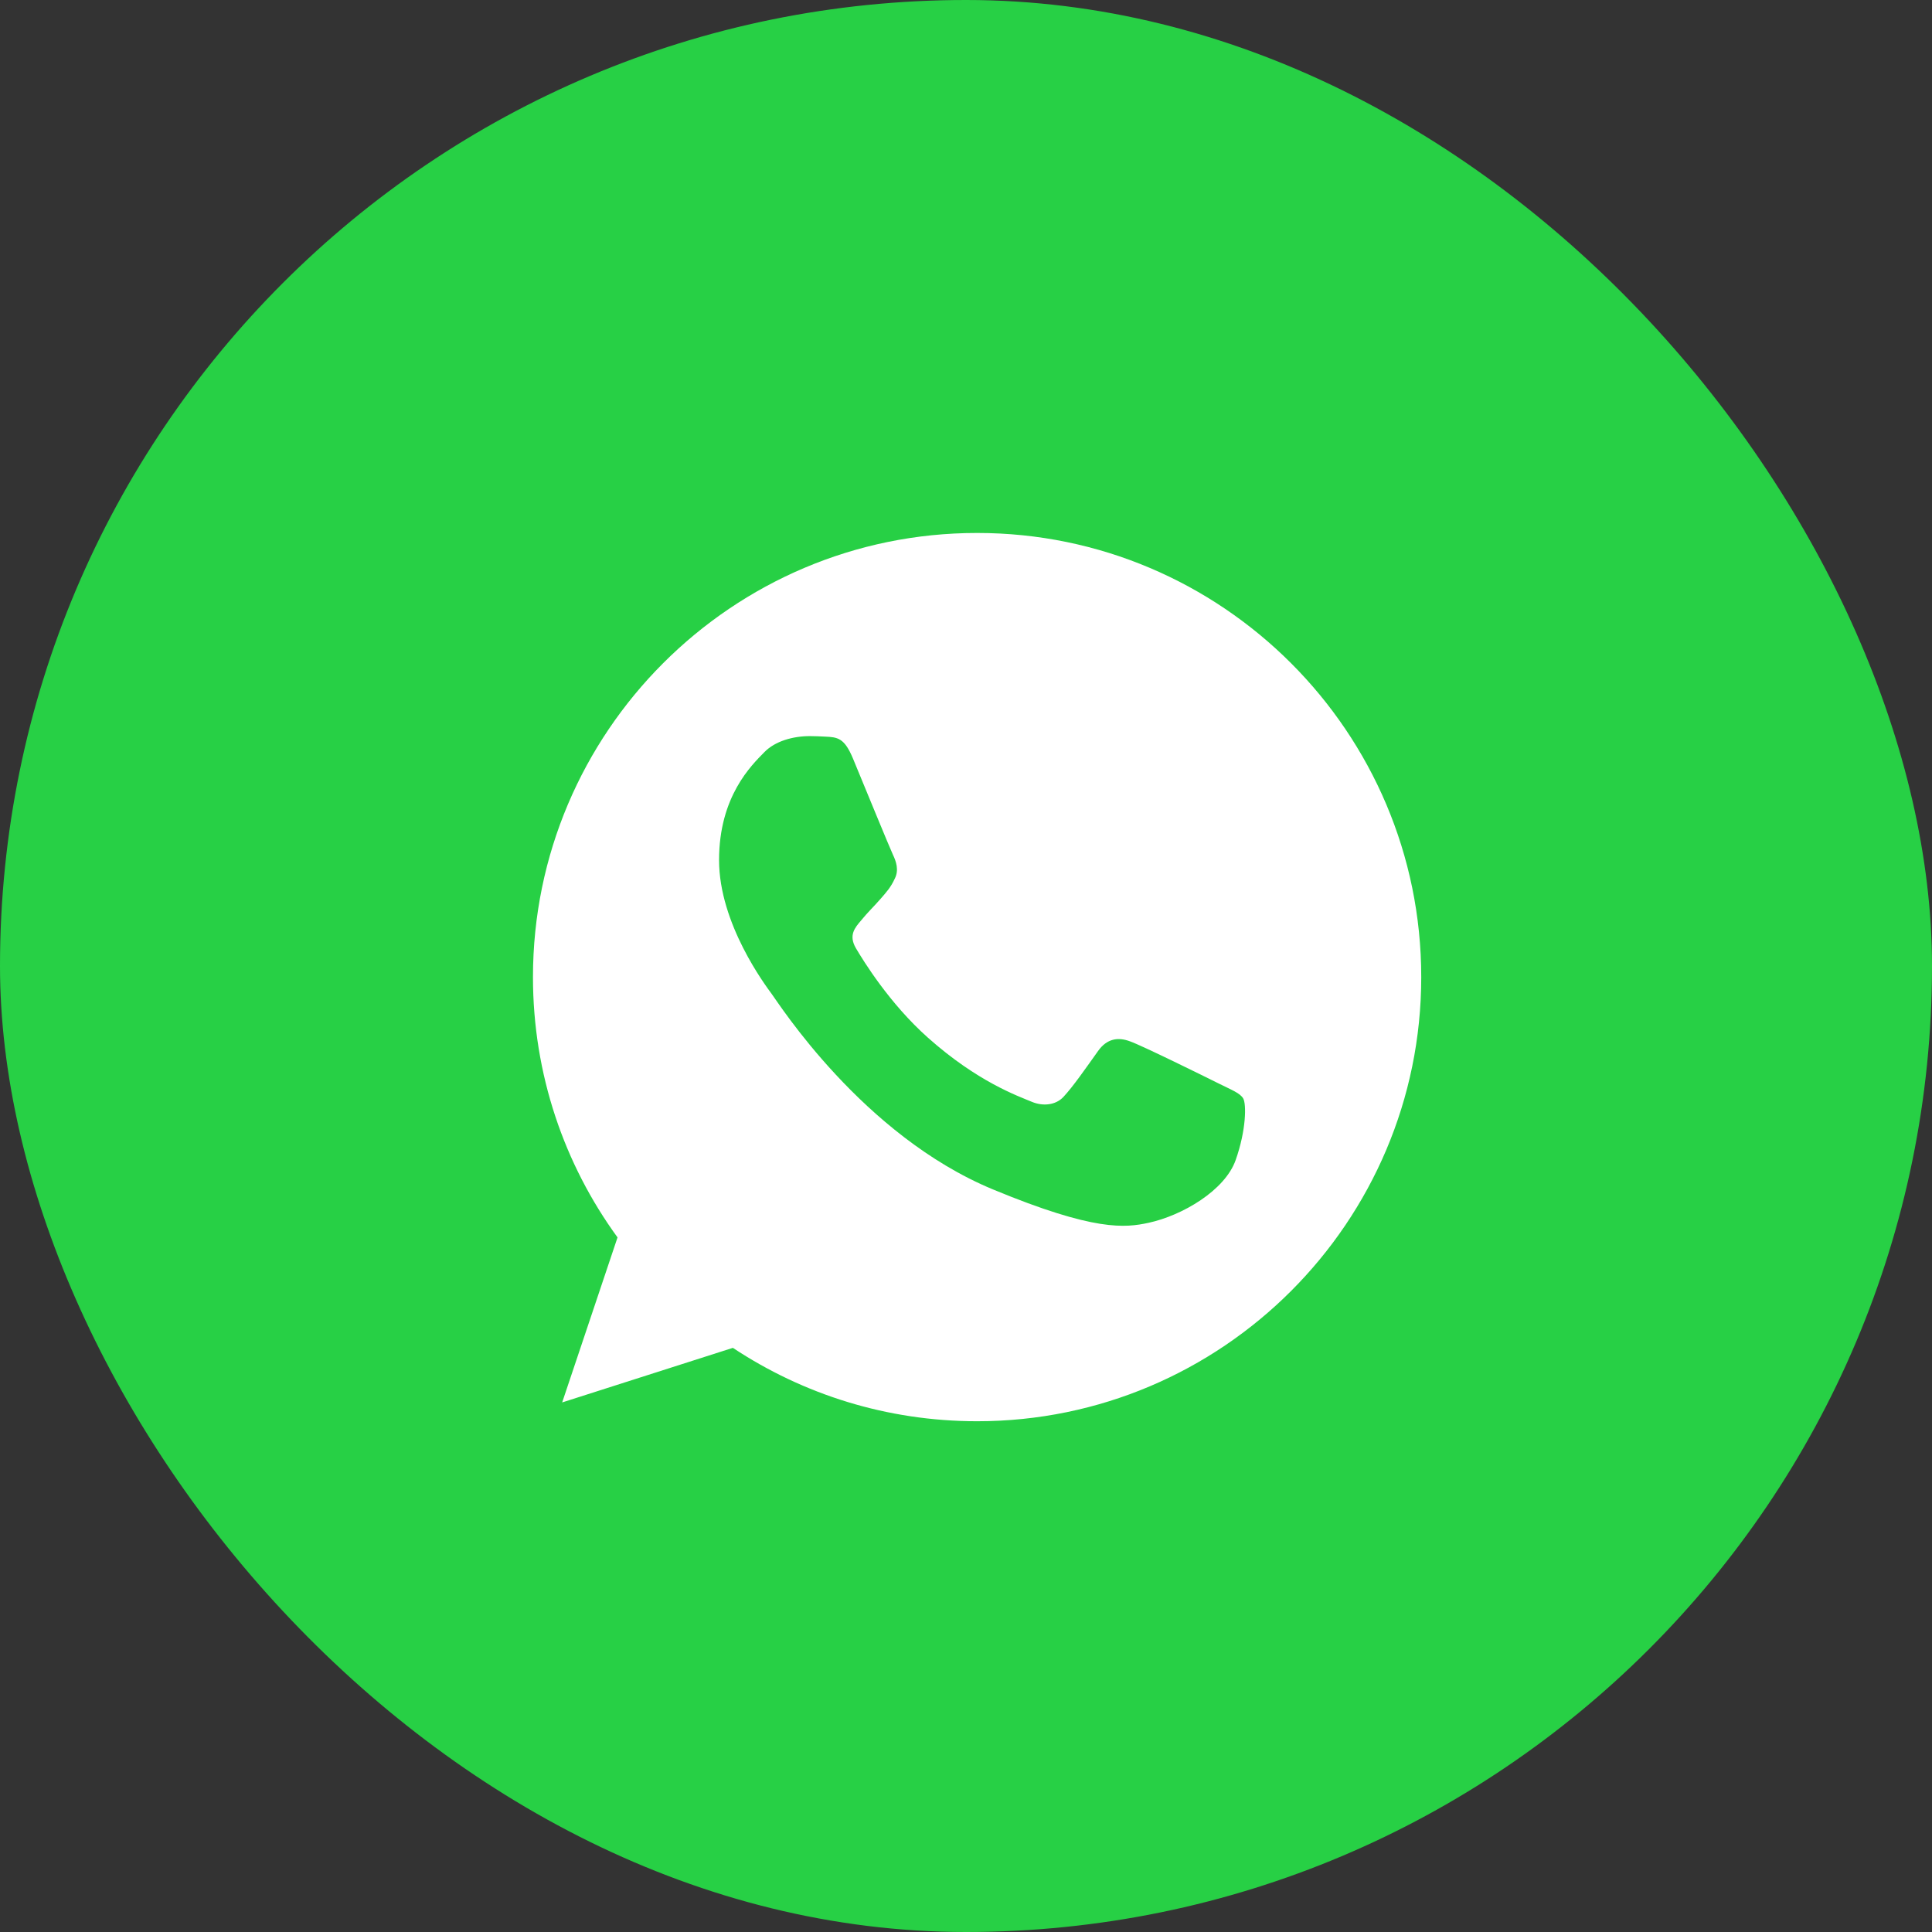 <?xml version="1.0" encoding="UTF-8"?>
<svg xmlns="http://www.w3.org/2000/svg" width="87" height="87" viewBox="0 0 87 87" fill="none">
  <rect x="0" y="0" width="87" height="87" fill="#333333" stroke="none"/>
  <rect width="87" height="87" rx="43.5" fill="#27D045"></rect>
  <path d="M44.005 24H43.995C32.968 24 24 32.97 24 44C24 48.375 25.41 52.43 27.808 55.722L25.315 63.153L33.002 60.695C36.165 62.79 39.938 64 44.005 64C55.032 64 64 55.028 64 44C64 32.972 55.032 24 44.005 24ZM55.642 52.242C55.16 53.605 53.245 54.735 51.718 55.065C50.672 55.288 49.307 55.465 44.712 53.56C38.835 51.125 35.05 45.153 34.755 44.765C34.472 44.377 32.38 41.602 32.38 38.733C32.38 35.862 33.837 34.465 34.425 33.865C34.907 33.373 35.705 33.148 36.47 33.148C36.718 33.148 36.94 33.16 37.14 33.17C37.727 33.195 38.023 33.23 38.41 34.157C38.892 35.32 40.068 38.19 40.208 38.485C40.35 38.78 40.492 39.18 40.292 39.568C40.105 39.968 39.94 40.145 39.645 40.485C39.35 40.825 39.07 41.085 38.775 41.45C38.505 41.767 38.2 42.108 38.54 42.695C38.88 43.27 40.055 45.188 41.785 46.727C44.017 48.715 45.828 49.35 46.475 49.62C46.958 49.82 47.532 49.773 47.885 49.398C48.333 48.915 48.885 48.115 49.447 47.328C49.847 46.763 50.352 46.693 50.883 46.892C51.422 47.08 54.28 48.492 54.867 48.785C55.455 49.08 55.843 49.22 55.985 49.468C56.125 49.715 56.125 50.877 55.642 52.242Z" fill="white"></path>
</svg>
